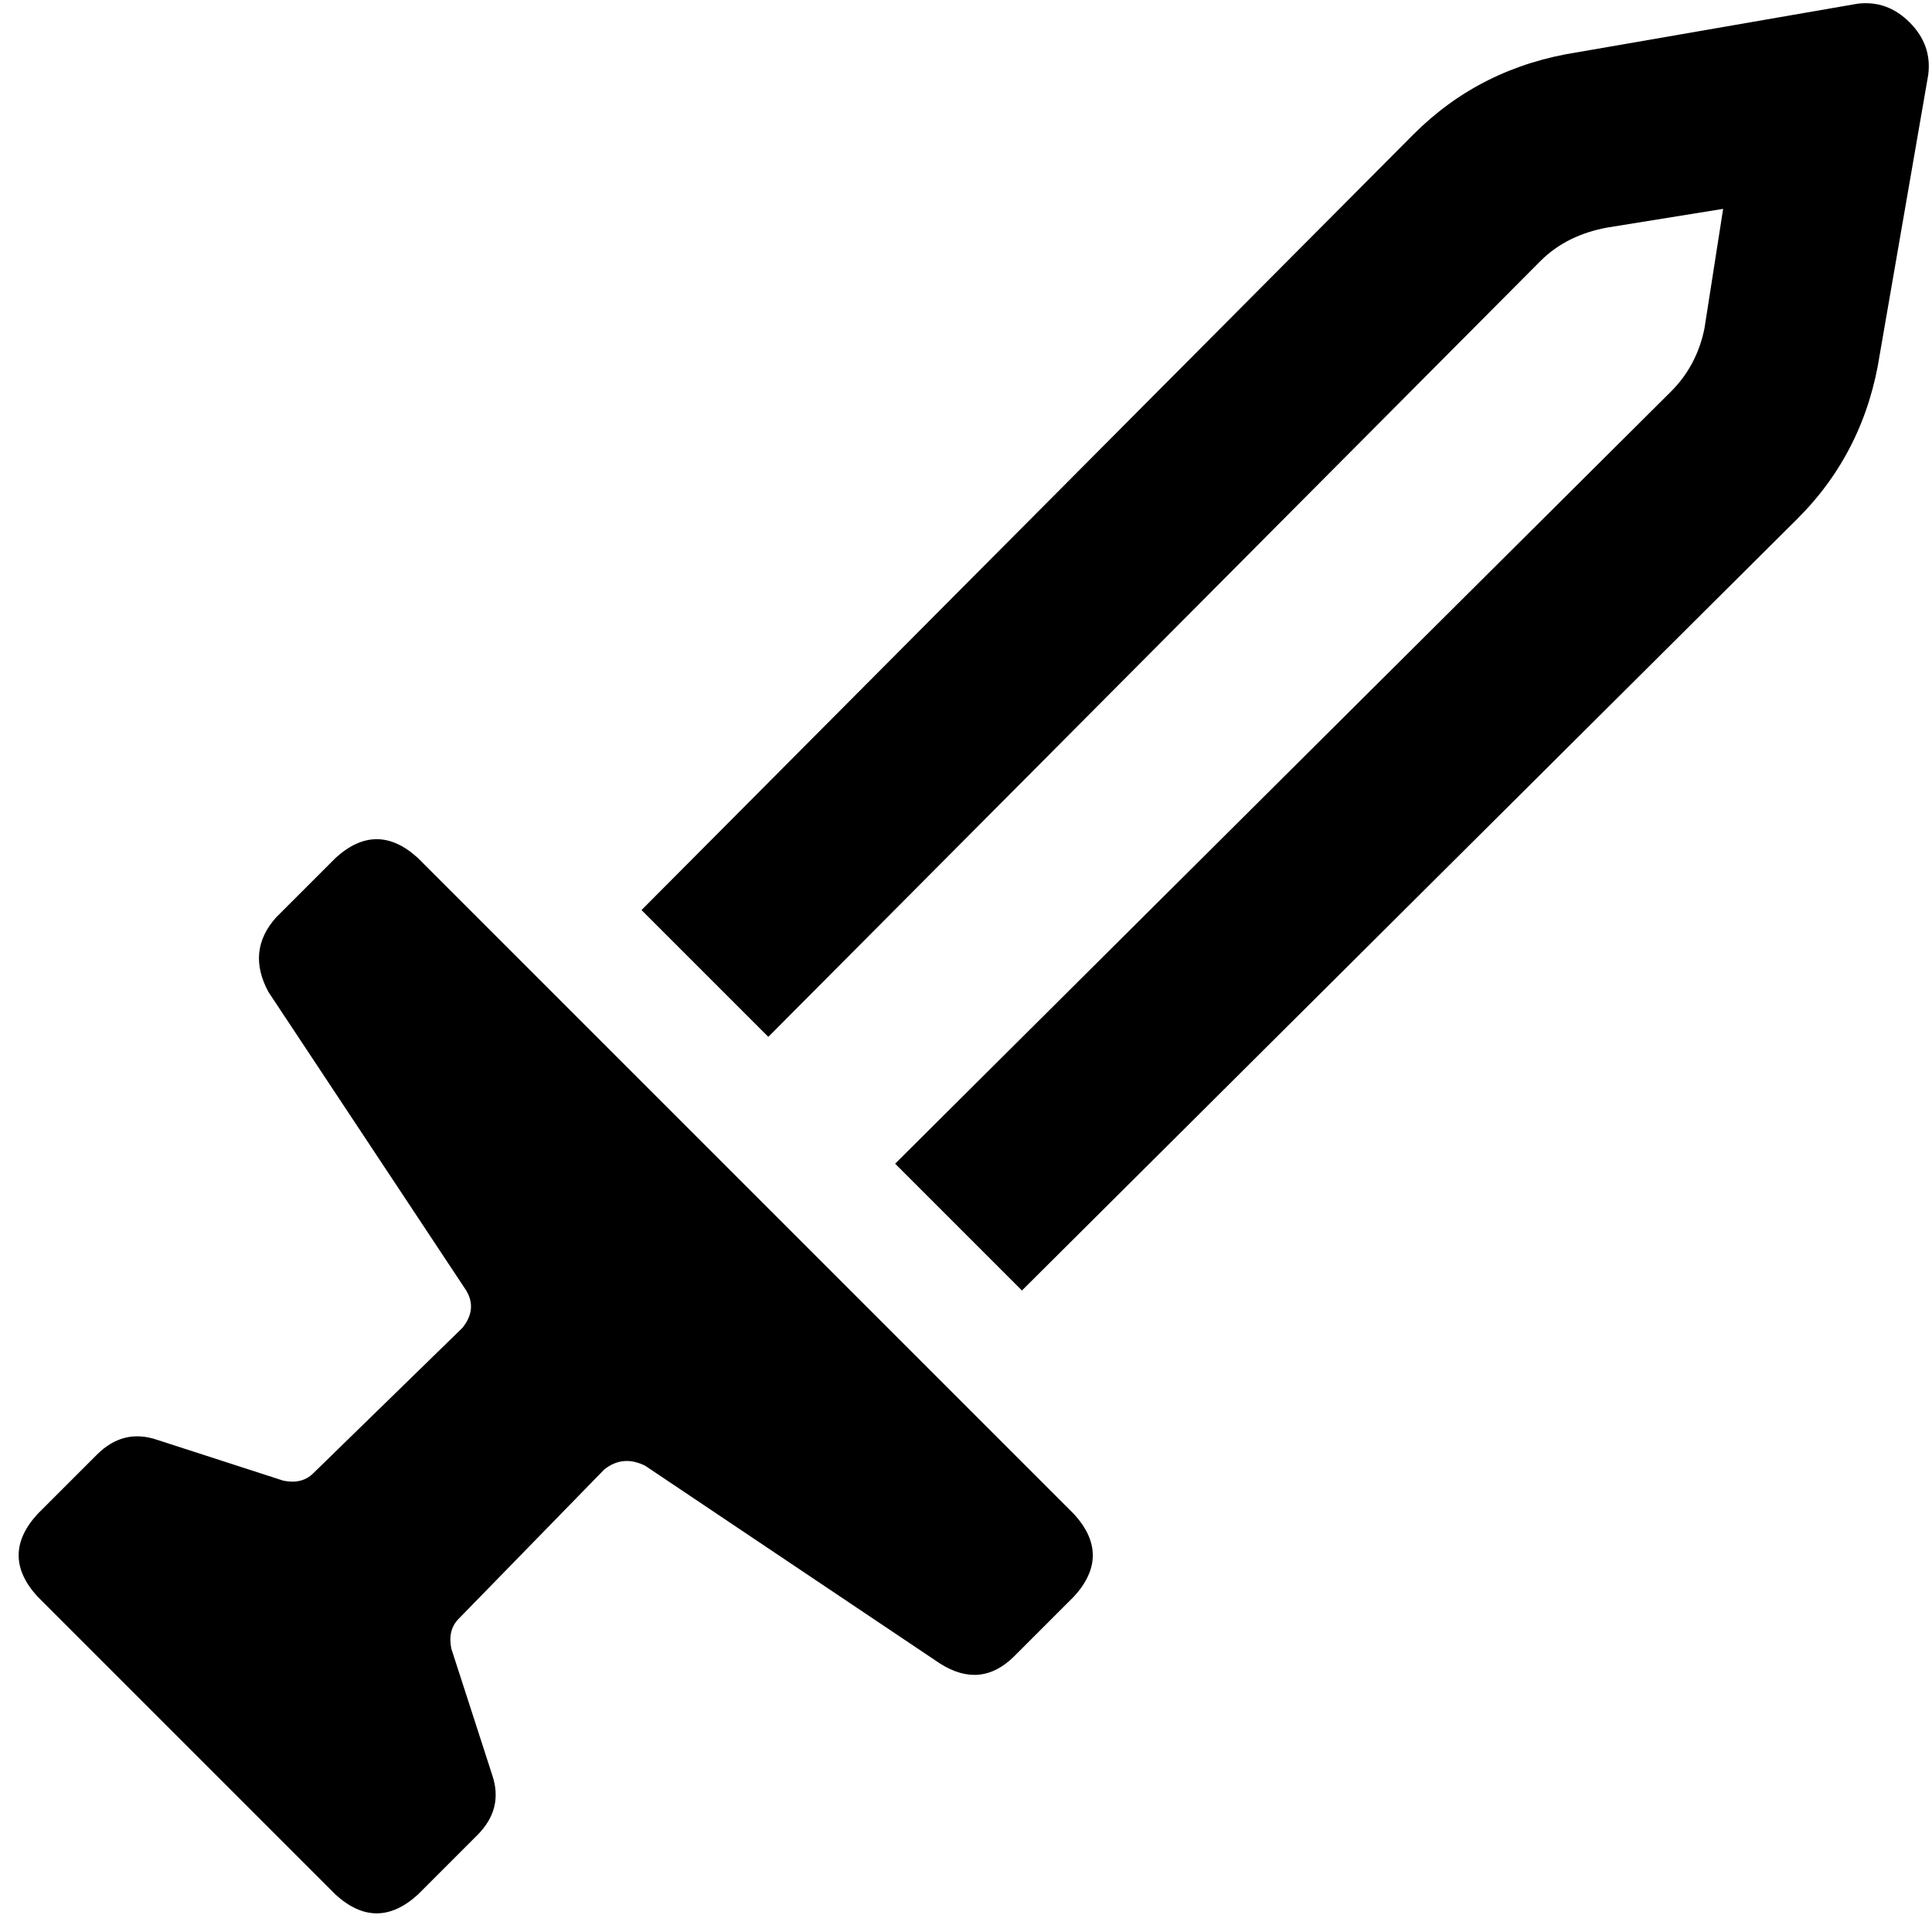 <svg xmlns="http://www.w3.org/2000/svg" viewBox="0 0 512 512">
  <path d="M 506.069 5.931 Q 500.139 0 492.232 0.988 L 418.1 13.838 L 418.1 13.838 Q 392.402 17.792 374.61 35.583 L 170.008 241.174 L 170.008 241.174 L 203.614 274.78 L 203.614 274.78 L 408.216 69.189 L 408.216 69.189 Q 415.135 62.27 426.008 60.293 L 456.649 55.351 L 456.649 55.351 L 451.707 86.981 L 451.707 86.981 Q 449.73 96.865 442.811 103.784 L 237.22 308.386 L 237.22 308.386 L 270.826 341.992 L 270.826 341.992 L 476.417 137.39 L 476.417 137.39 Q 494.208 119.598 498.162 93.9 L 511.012 19.768 L 511.012 19.768 Q 512 11.861 506.069 5.931 L 506.069 5.931 Z M 88.958 227.336 L 73.143 243.151 L 88.958 227.336 L 73.143 243.151 Q 65.236 252.046 71.166 262.919 L 123.552 341.992 L 123.552 341.992 Q 126.517 346.934 122.564 351.876 L 83.027 390.425 L 83.027 390.425 Q 80.062 393.39 75.12 392.402 L 41.514 381.529 L 41.514 381.529 Q 32.618 378.564 25.699 385.483 L 9.884 401.297 L 9.884 401.297 Q 0 412.17 9.884 423.042 L 88.958 502.116 L 88.958 502.116 Q 99.83 512 110.703 502.116 L 126.517 486.301 L 126.517 486.301 Q 133.436 479.382 130.471 470.486 L 119.598 436.88 L 119.598 436.88 Q 118.61 431.938 121.575 428.973 L 160.124 389.436 L 160.124 389.436 Q 165.066 385.483 170.996 388.448 L 249.081 440.834 L 249.081 440.834 Q 259.954 447.753 268.849 438.857 L 284.664 423.042 L 284.664 423.042 Q 294.548 412.17 284.664 401.297 L 110.703 227.336 L 110.703 227.336 Q 99.83 217.452 88.958 227.336 L 88.958 227.336 Z" />
</svg>
